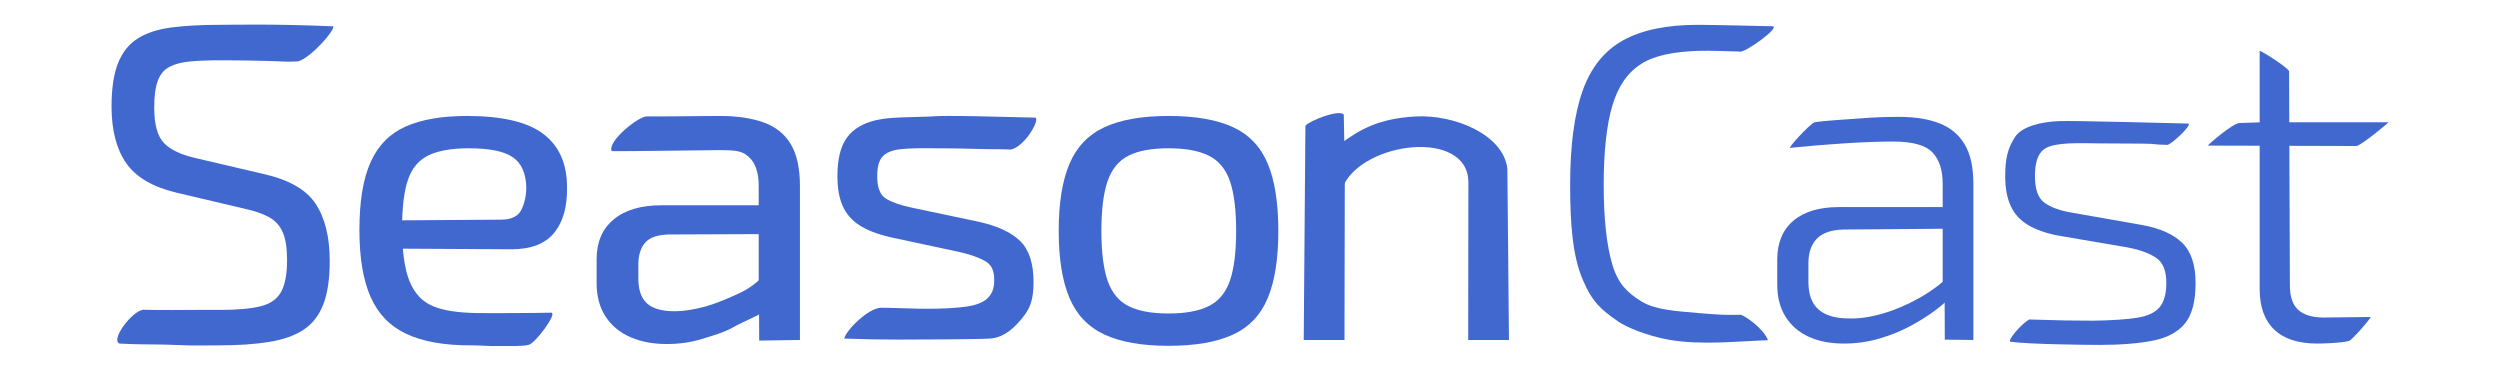 <?xml version="1.0" encoding="utf-8"?>
<svg viewBox="0 0 440.192 65.264" xmlns="http://www.w3.org/2000/svg">
  <g transform="matrix(1, 0, 0, 1, -3.442, -35.01)" style="opacity: 1;">
    <path d="M 41.997 39.382 C 45.203 39.376 50.812 39.189 61.87 39.634 C 63.329 39.246 58.391 45.158 55.919 45.819 C 53.482 45.941 53.705 45.824 50.778 45.745 C 47.851 45.666 45.036 45.627 42.334 45.627 C 40.252 45.627 38.464 45.692 36.972 45.824 C 35.481 45.956 34.256 46.272 33.299 46.773 C 32.342 47.273 31.652 48.09 31.231 49.223 C 30.808 50.356 30.597 51.923 30.597 53.926 C 30.597 56.931 31.175 59.025 32.329 60.211 C 33.483 61.396 35.354 62.279 37.944 62.859 L 49.765 65.625 C 54.268 66.626 57.35 68.378 59.01 70.881 C 60.67 73.385 61.501 76.745 61.501 80.96 C 61.501 84.122 61.121 86.678 60.361 88.627 C 59.601 90.577 58.434 92.065 56.857 93.093 C 55.281 94.121 53.254 94.833 50.778 95.227 C 48.302 95.623 45.374 95.82 41.997 95.82 C 40.083 95.82 37.556 95.911 34.487 95.754 C 31.419 95.595 28.659 95.735 24.504 95.51 C 22.842 94.944 26.564 89.856 28.649 89.548 C 31.97 89.653 36.227 89.576 37.69 89.576 C 39.154 89.576 40.673 89.576 42.25 89.576 C 45.233 89.576 47.583 89.365 49.3 88.944 C 51.017 88.522 52.227 87.679 52.931 86.414 C 53.634 85.15 53.986 83.278 53.986 80.801 C 53.986 78.693 53.733 77.06 53.226 75.901 C 52.72 74.742 51.918 73.859 50.82 73.253 C 49.722 72.647 48.329 72.16 46.64 71.791 L 34.565 68.945 C 30.344 67.943 27.375 66.205 25.658 63.728 C 23.94 61.251 23.082 57.932 23.082 53.768 C 23.082 50.606 23.462 48.063 24.222 46.14 C 24.982 44.218 26.136 42.768 27.684 41.793 C 29.232 40.818 31.188 40.172 33.552 39.856 C 35.916 39.54 38.732 39.389 41.997 39.382 Z" style="white-space: pre; fill: rgb(64, 104, 207);">
      <title>S</title>
    </path>
    <g transform="matrix(1, 0, 0, 1, -21.943, 0)">
      <title>N</title>
      <path d="M 261.99 55.152 L 262.161 63.698 L 262.176 64.353 L 262.117 94.872 L 254.94 94.872 L 255.237 57.155 C 256.014 56.242 261.006 54.267 261.99 55.152 Z" style="white-space: pre; fill: rgb(64, 104, 207);"/>
      <path d="M 274.631 55.517 C 281.377 55.138 290.04 58.647 290.797 64.663 L 291.079 94.872 L 283.902 94.872 L 283.934 66.985 C 283.755 57.671 265.349 59.902 261.83 67.87 L 261.469 60.278 C 264.678 57.959 267.885 55.896 274.631 55.517 Z" style="white-space: pre; fill: rgb(64, 104, 207);"/>
    </g>
    <path d="M 216.285 62.424 C 218.029 63.293 219.268 64.782 220 66.89 C 220.731 68.998 221.098 71.922 221.098 75.663 C 221.098 79.405 220.731 82.33 220 84.438 C 219.268 86.546 218.029 88.034 216.285 88.904 C 214.54 89.774 212.176 90.208 209.192 90.208 C 206.208 90.208 203.859 89.774 202.141 88.904 C 200.424 88.034 199.201 86.546 198.469 84.438 C 197.737 82.33 197.371 79.405 197.371 75.663 C 197.371 71.922 197.737 68.998 198.469 66.89 C 199.201 64.782 200.424 63.293 202.141 62.424 C 203.859 61.554 206.208 61.119 209.192 61.119 C 212.176 61.119 214.54 61.554 216.285 62.424 Z M 197.92 57.404 C 195.077 58.722 193.022 60.869 191.756 63.846 C 190.49 66.824 189.856 70.763 189.856 75.663 C 189.856 80.565 190.49 84.504 191.756 87.481 C 193.022 90.459 195.077 92.606 197.92 93.923 C 200.763 95.24 204.52 95.9 209.192 95.9 C 213.92 95.9 217.706 95.24 220.549 93.923 C 223.391 92.606 225.432 90.459 226.67 87.481 C 227.909 84.504 228.528 80.565 228.528 75.663 C 228.528 70.763 227.909 66.824 226.67 63.846 C 225.432 60.869 223.391 58.722 220.549 57.404 C 217.706 56.087 213.92 55.428 209.192 55.428 C 204.52 55.428 200.763 56.087 197.92 57.404 Z" style="white-space: pre; fill: rgb(64, 104, 207);">
      <title>O</title>
    </path>
    <path d="M 166.903 55.541 C 168.689 55.473 168.232 55.247 185.668 55.718 C 186.735 55.747 184.039 60.748 181.453 61.34 C 178.863 61.235 178.459 61.317 175.842 61.238 C 173.224 61.158 170.62 61.119 168.031 61.119 C 165.497 61.067 163.499 61.12 162.036 61.278 C 160.572 61.435 159.517 61.858 158.87 62.542 C 158.222 63.227 157.898 64.387 157.898 66.02 C 157.898 68.023 158.405 69.34 159.418 69.972 C 160.431 70.605 161.923 71.132 163.893 71.553 L 175.883 74.082 C 179.148 74.821 181.555 75.954 183.102 77.482 C 184.65 79.01 185.425 81.408 185.425 84.675 C 185.425 87.837 184.791 89.321 183.525 90.902 C 182.259 92.483 180.379 94.47 177.74 94.623 C 175.192 94.771 164.479 94.804 161.419 94.804 C 158.518 94.804 155.823 94.756 152.084 94.624 C 152.429 93.125 156.386 89.197 158.593 89.197 C 160.381 89.197 164.682 89.377 166.427 89.377 C 169.522 89.377 171.943 89.245 173.688 88.981 C 175.433 88.719 176.671 88.205 177.403 87.441 C 178.134 86.676 178.501 85.846 178.501 84.318 C 178.501 82.421 177.91 81.513 176.727 80.881 C 175.546 80.248 173.969 79.721 171.999 79.3 L 160.178 76.77 C 157.926 76.243 156.125 75.545 154.774 74.676 C 153.423 73.806 152.438 72.673 151.819 71.277 C 151.2 69.88 150.891 68.129 150.891 66.02 C 150.891 63.016 151.454 60.75 152.579 59.222 C 153.705 57.694 155.45 56.666 157.814 56.14 C 160.178 55.612 163.191 55.682 166.903 55.541 Z" style="white-space: pre; fill: rgb(64, 104, 207);">
      <title>S</title>
    </path>
    <g transform="matrix(1, 0, 0, 1, -6.961, 0)">
      <title>a</title>
      <path d="M 147.877 71.158 L 147.793 76.217 L 128.12 76.296 C 126.149 76.348 124.77 76.836 123.982 77.758 C 123.193 78.681 122.8 79.959 122.8 81.592 L 122.8 84.042 C 122.8 86.046 123.307 87.508 124.32 88.43 C 125.333 89.352 126.965 89.813 129.217 89.813 C 130.793 89.813 132.58 89.536 134.579 88.983 C 136.577 88.43 138.388 87.645 140.616 86.624 C 142.844 85.604 144.729 83.937 146.188 81.988 L 146.715 88.862 C 146.096 89.599 141.095 91.713 139.491 92.634 C 137.887 93.556 136.014 94.068 134.072 94.674 C 132.131 95.281 130.034 95.583 127.782 95.583 C 125.361 95.583 123.222 95.175 121.365 94.358 C 119.507 93.541 118.058 92.329 117.016 90.722 C 115.974 89.115 115.454 87.152 115.454 84.833 L 115.454 80.644 C 115.454 77.64 116.453 75.308 118.452 73.648 C 120.45 71.989 123.25 71.158 126.852 71.158 L 147.877 71.158 Z" style="white-space: pre; fill: rgb(64, 104, 207);"/>
      <path d="M 137.154 55.428 C 140.194 55.428 142.769 55.81 144.88 56.574 C 146.991 57.338 148.581 58.616 149.65 60.408 C 150.72 62.2 151.254 64.65 151.254 67.759 L 151.254 94.872 L 144.081 94.98 L 144.024 84.05 L 143.994 85.623 L 143.994 67.759 C 143.994 65.388 143.416 63.689 142.262 62.661 C 141.108 61.633 140.278 61.445 137.013 61.445 C 134.875 61.445 120.71 61.666 118.12 61.621 C 117.29 59.901 122.822 55.489 124.273 55.51 C 126.35 55.54 135.128 55.428 137.154 55.428 Z" style="white-space: pre; fill: rgb(64, 104, 207);"/>
    </g>
    <path d="M 85.639 55.428 C 91.831 55.428 96.32 56.482 99.106 58.59 C 101.893 60.698 103.286 63.833 103.286 67.997 C 103.342 71.421 102.583 74.096 101.006 76.02 C 99.43 77.942 96.925 78.904 93.491 78.904 L 74.272 78.794 L 74.124 73.805 L 91.633 73.688 C 93.491 73.688 94.701 73.095 95.265 71.909 C 95.827 70.724 96.108 69.419 96.108 67.997 C 96.052 65.52 95.264 63.754 93.744 62.7 C 92.225 61.646 89.635 61.119 85.976 61.119 C 82.993 61.119 80.643 61.528 78.926 62.345 C 77.208 63.161 75.998 64.585 75.295 66.613 C 74.592 68.642 74.24 71.474 74.24 75.11 C 74.24 79.221 74.676 82.357 75.548 84.517 C 76.421 86.677 77.814 88.153 79.728 88.944 C 81.642 89.734 84.176 90.064 87.327 90.129 C 89.522 90.175 98.483 90.123 100.493 90.065 C 101.686 90.08 97.757 95.38 96.581 95.708 C 95.404 96.036 93.689 95.891 91.605 95.938 C 89.52 95.985 87.97 95.814 86.399 95.82 C 81.67 95.839 77.87 95.149 74.999 93.805 C 72.129 92.461 70.032 90.3 68.709 87.323 C 67.386 84.345 66.725 80.407 66.725 75.506 C 66.725 70.447 67.386 66.455 68.709 63.53 C 70.032 60.605 72.086 58.524 74.873 57.286 C 77.659 56.047 81.248 55.428 85.639 55.428 Z" style="white-space: pre; fill: rgb(64, 104, 207);">
      <title>e</title>
    </path>
    <g transform="matrix(1, 0, 0, 1, 6.508, 0)">
      <title>Cast</title>
      <path d="M 295.859 39.382 C 298.223 39.382 306.756 39.579 309 39.633 C 310.659 39.673 304.008 44.5 303.231 44.087 C 301.522 44.062 298.019 43.881 295.859 43.966 C 291.697 44.131 288.4 44.717 285.98 46.22 C 283.559 47.721 281.842 50.185 280.829 53.61 C 279.816 57.036 279.309 61.699 279.309 67.601 C 279.309 73.504 279.816 78.167 280.829 81.592 C 281.842 85.018 283.509 86.567 285.93 88.069 C 288.351 89.571 291.952 89.784 296.101 90.14 C 299.59 90.44 301.082 90.502 303.409 90.43 C 304.111 90.558 307.424 92.792 308.236 94.912 C 303.017 95.082 296.525 95.829 290.865 94.845 C 286.824 94.143 283.186 92.539 281.915 91.656 C 278.867 89.54 277.329 88.284 275.594 84.201 C 273.859 80.118 273.399 74.557 273.399 67.601 C 273.399 60.645 274.13 55.112 275.594 51.002 C 277.058 46.891 279.436 43.927 282.729 42.109 C 286.022 40.292 290.399 39.382 295.859 39.382 Z" style="white-space: pre; fill: rgb(64, 104, 207);"/>
      <g transform="matrix(1, 0, 0, 1, -49.014, 0)">
        <path d="M 466.496 56.535 C 466.656 56.535 461.573 60.718 460.859 60.718 L 434.714 60.645 C 434.427 60.764 439.212 56.508 440.412 56.666 L 444.416 56.535 L 466.496 56.535 Z" style="white-space: pre; fill: rgb(64, 104, 207);"/>
        <path d="M 449.003 47.662 L 449.144 85.307 C 449.144 87.257 449.637 88.68 450.621 89.576 C 451.606 90.471 453.112 90.919 455.139 90.919 L 463.34 90.824 C 463.625 90.812 459.997 95.03 459.519 95.05 C 458.675 95.261 457.418 95.372 456.405 95.425 C 455.392 95.477 454.576 95.504 453.957 95.504 C 450.636 95.504 448.116 94.687 446.399 93.054 C 444.682 91.42 443.824 89.049 443.824 85.94 L 443.824 43.969 C 443.977 43.831 449.415 47.29 449.003 47.662 Z" style="white-space: pre; fill: rgb(64, 104, 207);"/>
      </g>
      <path d="M 359.423 56.336 C 362.268 56.22 380.233 56.732 382.136 56.763 C 383.316 56.666 379.272 60.463 378.571 60.521 C 375.905 60.476 376.756 60.317 374.099 60.299 C 371.442 60.281 368.92 60.256 366.388 60.256 C 363.686 60.203 361.542 60.181 359.937 60.365 C 358.333 60.55 357.138 60.843 356.378 61.712 C 355.618 62.582 355.238 64.017 355.238 66.02 C 355.238 68.286 355.773 69.828 356.842 70.645 C 357.912 71.461 359.488 72.054 361.571 72.423 L 374.152 74.636 C 377.304 75.216 379.653 76.27 381.201 77.798 C 382.749 79.327 383.524 81.672 383.524 84.833 C 383.524 88.048 382.904 90.419 381.667 91.947 C 380.428 93.475 378.542 94.49 376.009 94.99 C 373.476 95.491 370.324 95.741 366.552 95.741 C 364.919 95.741 354.269 95.656 350.947 95.181 C 350.252 95.105 352.726 92.107 354.239 91.263 C 355.759 91.315 358.995 91.407 360.599 91.433 C 362.204 91.46 363.879 91.473 365.623 91.473 C 368.832 91.421 371.365 91.249 373.223 90.959 C 375.08 90.67 376.403 90.05 377.191 89.101 C 377.979 88.153 378.373 86.73 378.373 84.833 C 378.373 82.62 377.739 81.118 376.473 80.328 C 375.207 79.538 373.588 78.958 371.618 78.588 L 359.122 76.454 C 357.039 76.033 355.322 75.413 353.971 74.596 C 352.62 73.78 351.621 72.673 350.974 71.277 C 350.326 69.88 350.003 68.129 350.003 66.02 C 350.003 62.964 350.441 61.17 351.691 59.183 C 352.941 57.196 356.578 56.452 359.423 56.336 Z" style="white-space: pre; fill: rgb(64, 104, 207);"/>
      <g transform="matrix(1, 0, 0, 1, -40.152, 0)">
        <title>a</title>
        <path d="M 381.765 71.475 L 381.68 75.269 L 361.669 75.426 C 359.529 75.479 357.967 76.02 356.982 77.047 C 355.998 78.074 355.505 79.511 355.505 81.355 L 355.505 84.675 C 355.505 86.836 356.096 88.443 357.278 89.497 C 358.461 90.55 360.262 91.078 362.682 91.078 C 364.483 91.13 366.468 90.841 368.635 90.208 C 370.802 89.576 372.955 88.653 375.094 87.441 C 377.234 86.229 379.119 84.807 380.752 83.173 L 380.752 87.047 C 380.076 87.837 379.105 88.706 377.839 89.654 C 376.572 90.603 375.108 91.526 373.448 92.422 C 371.788 93.317 369.958 94.055 367.96 94.635 C 365.961 95.215 363.892 95.504 361.754 95.504 C 359.389 95.504 357.335 95.109 355.59 94.319 C 353.845 93.528 352.48 92.355 351.495 90.801 C 350.509 89.246 350.016 87.363 350.016 85.15 L 350.016 80.723 C 350.016 77.771 350.959 75.492 352.846 73.886 C 354.732 72.278 357.392 71.475 360.825 71.475 L 381.765 71.475 Z" style="white-space: pre; fill: rgb(64, 104, 207);"/>
        <path d="M 371.463 55.587 C 374.279 55.587 376.657 55.969 378.599 56.733 C 380.541 57.496 382.018 58.735 383.031 60.448 C 384.045 62.16 384.552 64.465 384.552 67.364 L 384.552 94.872 L 379.519 94.813 L 379.486 86.493 L 379.148 85.782 L 379.148 67.364 C 379.148 64.94 378.543 63.096 377.332 61.831 C 376.121 60.566 373.828 59.934 370.45 59.934 C 367.974 59.934 365.103 60.039 361.838 60.25 C 358.573 60.461 355.393 60.725 352.297 61.041 C 351.702 61.292 355.585 56.964 356.586 56.542 C 358.5 56.226 362.232 56.047 364.54 55.863 C 366.847 55.678 369.155 55.587 371.463 55.587 Z" style="white-space: pre; fill: rgb(64, 104, 207);"/>
      </g>
    </g>
  </g>
</svg>